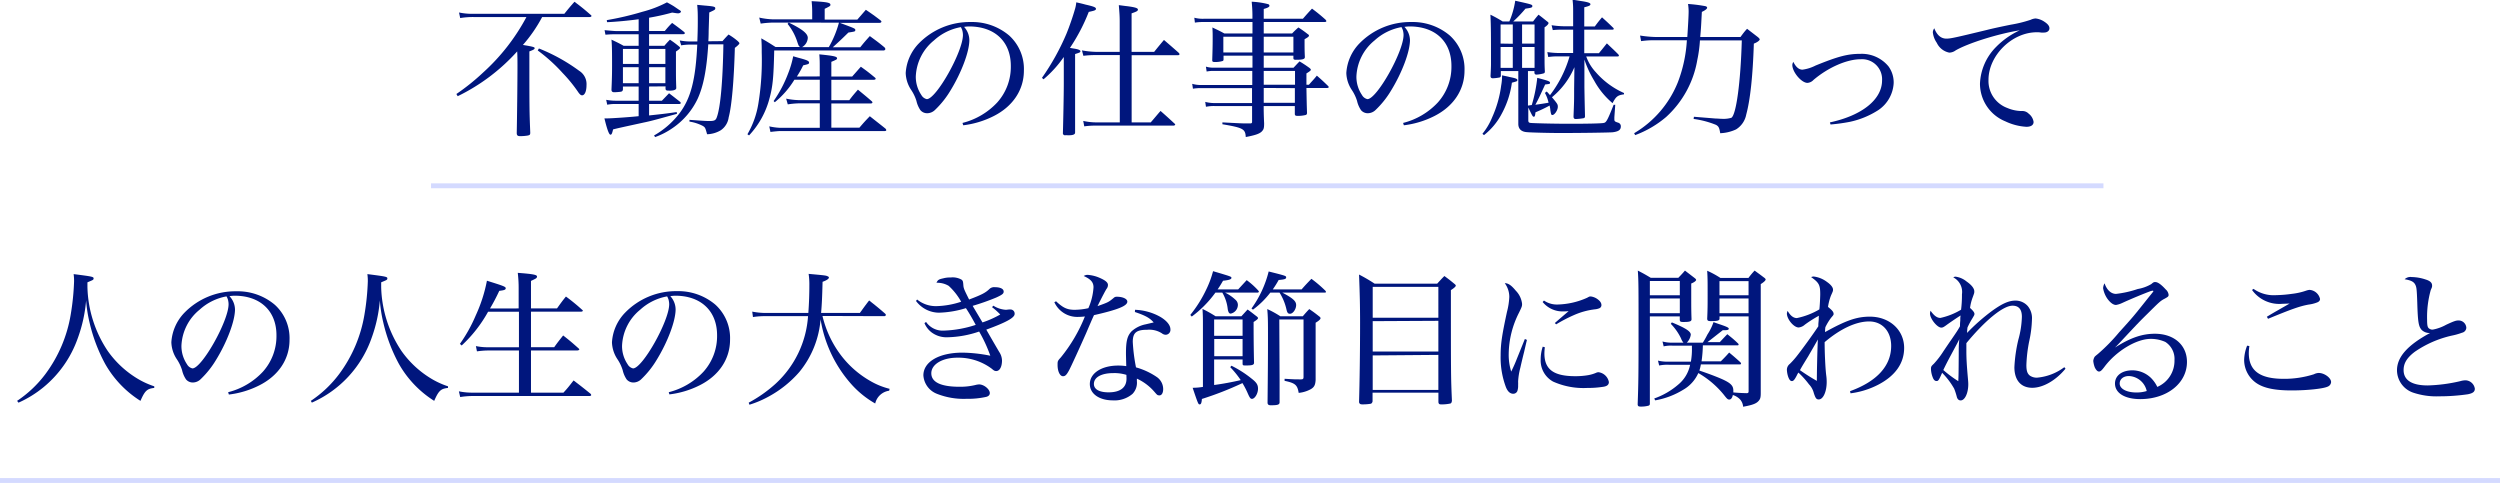 <svg xmlns="http://www.w3.org/2000/svg" viewBox="0 0 510.65 98.65"><defs><style>.cls-1{fill:#00167d;}.cls-2{fill:none;stroke:#d4daff;stroke-miterlimit:10;}</style></defs><g id="レイヤー_2" data-name="レイヤー 2"><g id="レイヤー_9" data-name="レイヤー 9"><path class="cls-1" d="M110.74,3.48a29.65,29.65,0,0,1-3.93,5.7c2.13.36,2.4.45,2.4.66s-.27.36-1.08.66c0,12,0,12,.18,16.59,0,.42-.09.51-.54.6a9.45,9.45,0,0,1-1.5.12c-.54,0-.72-.15-.72-.66.06-2.82.15-10.44.15-13.71,0-.9,0-1.92-.06-2.94a39.67,39.67,0,0,1-12.15,9.15l-.27-.45a44.69,44.69,0,0,0,5.49-4.41,41.61,41.61,0,0,0,8.82-11.31H96.76A15.76,15.76,0,0,0,94,3.69l-.24-1.14a13.17,13.17,0,0,0,3,.27h18.51c.87-1.08,1.14-1.41,2.07-2.46,1.44,1.08,1.89,1.44,3.3,2.67.12.09.18.18.18.24s-.12.21-.36.21Zm-.66,6.42a36.74,36.74,0,0,1,8.22,4.56,3.2,3.2,0,0,1,1.5,2.94c0,1.23-.36,2.07-.9,2.07-.24,0-.42-.15-.72-.54a29.6,29.6,0,0,0-3.24-4,33.82,33.82,0,0,0-5.1-4.62Z"/><path class="cls-1" d="M132.58,17.67v2.91h2.61l1.47-1.53c1,.75,1.29,1,2.28,1.77a.82.82,0,0,1,.12.21c0,.12-.15.21-.3.21h-6.18v2.34c2.28-.24,3.39-.36,5.64-.69l.06.36c-3.63,1-5.13,1.44-6.75,1.77-5.22,1.14-5.22,1.14-6.3,1.41-.21.87-.3,1.08-.54,1.08s-.6-.72-1.23-3.33a6.4,6.4,0,0,0,.66,0c.81,0,4.74-.27,6.33-.45V21.24h-4.92a8.52,8.52,0,0,0-1.5.15l-.21-1a10.76,10.76,0,0,0,1.86.18h4.77V17.67h-3.21v.63c-.06.27-.15.36-.36.42s-1.11.12-1.44.12-.54-.15-.54-.51c.09-2.1.12-3.15.12-4.89,0-2.34,0-4-.12-5.34,1.14.54,1.47.69,2.49,1.26h3.06V7h-4.71c-.54,0-1,0-2.07.09l-.18-.93c1,.09,1.92.18,2.25.18h4.71V3.93c-1.89.27-4.8.54-6.45.6l-.06-.42a59.2,59.2,0,0,0,7.29-1.71,23.06,23.06,0,0,0,5-1.92c.63.33,1.08.6,1.38.78L138.7,2c.27.15.39.27.39.39s-.24.33-.57.33-.54-.06-1.23-.15a45.91,45.91,0,0,1-4.71,1.05V6.33h3.21c.63-.75.84-1,1.5-1.65,1.11.81,1.44,1.05,2.46,1.86.09.12.15.18.15.24s-.15.21-.39.21h-6.93V9.36h3.12c.48-.57.63-.72,1.14-1.26.75.51,1,.69,1.71,1.26.27.21.36.33.36.42s-.12.27-.84.75c0,3.24,0,3.24,0,3.93,0,.87,0,1.68.06,3.33V18c0,.3-.42.48-1.08.51a3.79,3.79,0,0,1-.48,0h-.09c-.39,0-.54-.12-.54-.45v-.42ZM130.45,10h-3.21v3.06h3.21Zm0,3.72h-3.21V17h3.21ZM135.91,10h-3.33v3.06h3.33Zm0,3.72h-3.33V17h3.33ZM147.58,8.4c.51-.6.69-.78,1.23-1.35A12.6,12.6,0,0,1,150.7,8.4c.3.3.33.36.33.45s-.15.33-.93.93c-.18,6.6-.63,11.85-1.26,14.19a3.78,3.78,0,0,1-1.62,2.64,5.71,5.71,0,0,1-2.79.81c-.36-1.32-.39-1.38-.84-1.68a8.68,8.68,0,0,0-2.76-.9v-.36c2.58.18,3.33.24,4.08.24,1,0,1.29-.15,1.5-.75.75-2,1.23-7.41,1.35-14.91h-3.09c-.33,5.22-1,8.55-2.16,11.1a15,15,0,0,1-5.13,6A15.16,15.16,0,0,1,133.81,28l-.21-.33a17.4,17.4,0,0,0,5.22-4.56c2.31-3.09,3.27-6.87,3.6-14H141a11.73,11.73,0,0,0-1.86.15l-.3-1a11,11,0,0,0,2.31.21h1.29c.06-1.59.09-2.76.09-4,0-1.53,0-2.16-.12-3.48l1.56.15c1.83.15,2.13.24,2.13.54s-.06.33-1.23.87l-.12,3.81c0,1.14-.06,1.83-.06,2.07Z"/><path class="cls-1" d="M175.12,4l1.74-2c1.32.9,1.71,1.17,3,2.16.12.12.18.18.18.27s-.15.24-.36.24h-8.13c3.15,1.17,3.15,1.17,3.15,1.47s-.06.3-1.41.51c-1.26,1.23-1.53,1.5-3.18,3h5.61c.84-1.05,1.11-1.35,1.95-2.28,1.35,1,1.74,1.26,3,2.31a.71.71,0,0,1,.18.33.37.37,0,0,1-.39.3H158.14c-.12,5.49-.3,7.32-.93,9.66A17.48,17.48,0,0,1,153,27.66l-.33-.24A18.12,18.12,0,0,0,154.93,21a54.75,54.75,0,0,0,.66-10.26c0-1.29,0-1.68-.09-2.91,1.32.75,1.71,1,2.91,1.77h5c-.27-.21-.3-.3-.54-1a11.2,11.2,0,0,0-2-3.72l.24-.27h-3.21a21.29,21.29,0,0,0-2.52.21l-.3-1.23a14.4,14.4,0,0,0,2.82.36h8V2.43a20,20,0,0,0-.12-2.19c3.12.15,3.84.3,3.84.72,0,.24,0,.27-1.17.84V4Zm-7.68,11.61V13.56c0-.93,0-1.41-.09-2.46,3,.3,3.63.45,3.63.81,0,.21-.09.27-1.17.72v3h4.26c.75-.84,1-1.14,1.77-2,1.26.9,1.65,1.2,2.88,2.22a.54.54,0,0,1,.15.21c0,.15-.18.24-.45.24h-8.61v4.17h3.66c.75-1,1-1.26,1.77-2.16,1.2,1,1.59,1.29,2.82,2.37a.44.44,0,0,1,.15.24c0,.09-.15.21-.27.21h-8.13v4.95h5.73c.9-1.05,1.2-1.38,2.13-2.34,1.35,1.08,1.8,1.41,3.18,2.52a.55.55,0,0,1,.18.3c0,.15-.12.21-.36.21h-21.3c-.39,0-1.29.09-2,.18l-.24-1.14a12.22,12.22,0,0,0,2.25.3h8.07v-5h-4.35a17.58,17.58,0,0,0-2.19.21l-.33-1.17a14.44,14.44,0,0,0,2.52.3h4.35V16.29h-5.19a18,18,0,0,1-4,4.59l-.24-.24a25.6,25.6,0,0,0,3-5.73,19.77,19.77,0,0,0,1-3.42c.69.21,1.23.36,1.59.45,1.29.36,1.65.54,1.65.84s-.18.33-1.2.57a20.56,20.56,0,0,1-1.29,2.28Zm-6.33-11C163.84,5.94,165,6.84,165,7.74a2.33,2.33,0,0,1-1.17,1.89h5.46a20.54,20.54,0,0,0,2.07-5Z"/><path class="cls-1" d="M196.6,25.11a14.53,14.53,0,0,0,7.11-4.2,10.88,10.88,0,0,0,2.76-7.44c0-5-3.3-8.07-8.55-8.07a8.65,8.65,0,0,0-1,.09A4.07,4.07,0,0,1,198,8.19c0,2.37-1.62,6.66-3.87,10.32A18.68,18.68,0,0,1,191,22.44a2.31,2.31,0,0,1-1.59.69A1.8,1.8,0,0,1,188,22.5a5.52,5.52,0,0,1-.81-1.89,8.57,8.57,0,0,0-1.08-2.25A6.58,6.58,0,0,1,185,14.91a9.51,9.51,0,0,1,2.64-6A14.53,14.53,0,0,1,198.31,4.5a11.69,11.69,0,0,1,7.83,2.76,9.22,9.22,0,0,1,3,7.17c0,3.93-2.25,7.32-6.21,9.3a18.61,18.61,0,0,1-6.18,1.86ZM190.78,8.25a10,10,0,0,0-3.72,7.38,6.62,6.62,0,0,0,1.14,3.78,1.69,1.69,0,0,0,1.11.84c1.92,0,7.38-9.69,7.38-13.11a3.75,3.75,0,0,0-.15-1,4.31,4.31,0,0,0-.27-.6A11,11,0,0,0,190.78,8.25Z"/><path class="cls-1" d="M212.83,15.9a48.48,48.48,0,0,0,5-9c.57-1.38,1.35-3.63,1.71-4.92a6.89,6.89,0,0,0,.3-1.5c.84.18,1.44.33,1.86.45,1.71.39,2.16.57,2.16.87s-.33.39-1.47.63a37.6,37.6,0,0,1-3.84,7.35l.66.12c1.05.15,1.47.33,1.47.57s-.15.27-1.08.57V27a.13.13,0,0,0,0,.09q0,.54-1.26.54a.33.33,0,0,1-.15,0h-.15a1.73,1.73,0,0,0-.45,0h0a.42.42,0,0,1-.48-.48c.06-2.22.18-7.47.18-10.08V11.64a23.27,23.27,0,0,1-4.14,4.56Zm22.92-5.31c.87-1.08,1.14-1.41,2-2.43,1.29,1.11,1.71,1.47,3,2.61.12.15.18.21.18.3s-.12.21-.33.21h-9.45V25h3.9c.87-1,1.14-1.35,2-2.34,1,.87,1.89,1.68,2.79,2.52.15.12.21.21.21.27s-.15.21-.33.21H224.05a16.13,16.13,0,0,0-2.58.15l-.21-1.11a12.61,12.61,0,0,0,2.79.3h4.68V11.25h-5.1a20.1,20.1,0,0,0-2.34.15L221,10.29a17.63,17.63,0,0,0,2.79.3h4.92V4.35c0-1.08-.06-1.83-.18-3.3.75.09,1.32.18,1.68.21,1.62.21,2.22.39,2.22.69s-.27.42-1.29.78v7.86Z"/><path class="cls-1" d="M258.13,11.37v2.46h6.09c.54-.57.69-.75,1.23-1.29.93.57,1.2.75,2,1.32.21.18.3.27.3.39s-.12.27-.9.75l0,2.31h.51c.69-.81.93-1,1.62-1.86,1,.87,1.32,1.17,2.25,2.07q.18.18.18.27c0,.09-.15.18-.3.18h-4.26c.06,3.21.06,3.21.12,5.07,0,.27-.06.36-.27.45a6.7,6.7,0,0,1-1.62.18c-.48,0-.6-.09-.6-.45V21.66h-6.36c0,.54,0,1.68.09,3.51,0,.84-.06,1.17-.3,1.47-.42.6-1.23.93-3.45,1.35-.09-1.65-.54-1.89-4.77-2.61V25c3.51.18,3.93.21,4.89.21h.81c.24,0,.36-.09.36-.33V21.66h-7.65a8.12,8.12,0,0,0-1.77.15l-.15-1a7.24,7.24,0,0,0,2,.24h7.56V18H245.41a9.67,9.67,0,0,0-1.74.12l-.15-1a6.15,6.15,0,0,0,1.89.24h10.38V14.49H248a6.65,6.65,0,0,0-1.53.12l-.15-1a5.07,5.07,0,0,0,1.68.21h7.83V11.37h-5.91V12c0,.24,0,.36-.15.45a5.07,5.07,0,0,1-1.74.21c-.3,0-.42-.09-.42-.36.06-1.92.09-2.88.09-4.38,0-1,0-1.41-.06-2.31,1.08.51,1.41.66,2.46,1.23h5.73V4.5h-9.93a9.71,9.71,0,0,0-1.83.12l-.12-1a6.69,6.69,0,0,0,2,.21h9.87a28.8,28.8,0,0,0-.15-3.48A16.08,16.08,0,0,1,259,.84a.38.38,0,0,1,.3.33c0,.24-.3.42-1.17.66v2h8c.81-.93,1.05-1.2,1.86-2.07a35.38,35.38,0,0,1,2.79,2.28c.09.15.15.21.15.27s-.12.18-.27.18H258.13V6.84h5.79a17.05,17.05,0,0,1,1.29-1.23,20.74,20.74,0,0,1,1.86,1.32c.24.15.3.24.3.36s-.12.3-.9.72c0,1.77,0,2.28.06,3.6v.06c0,.42-.45.54-1.89.54-.33,0-.45-.09-.45-.33v-.51ZM255.79,7.5h-5.91v3.21h5.91Zm8.4,0h-6.06v3.21h6.06Zm-6.06,9.81h6.39V14.49h-6.39Zm0,.66v1.56l0,1.47h6.36V18Z"/><path class="cls-1" d="M286.6,25.11a14.53,14.53,0,0,0,7.11-4.2,10.88,10.88,0,0,0,2.76-7.44c0-5-3.3-8.07-8.55-8.07a8.65,8.65,0,0,0-1.05.09A4.07,4.07,0,0,1,288,8.19c0,2.37-1.62,6.66-3.87,10.32A18.68,18.68,0,0,1,281,22.44a2.31,2.31,0,0,1-1.59.69A1.8,1.8,0,0,1,278,22.5a5.52,5.52,0,0,1-.81-1.89,8.57,8.57,0,0,0-1.08-2.25A6.58,6.58,0,0,1,275,14.91a9.51,9.51,0,0,1,2.64-6A14.53,14.53,0,0,1,288.31,4.5a11.69,11.69,0,0,1,7.83,2.76,9.22,9.22,0,0,1,3,7.17c0,3.93-2.25,7.32-6.21,9.3a18.61,18.61,0,0,1-6.18,1.86ZM280.78,8.25a10,10,0,0,0-3.72,7.38,6.62,6.62,0,0,0,1.14,3.78,1.69,1.69,0,0,0,1.11.84c1.92,0,7.38-9.69,7.38-13.11a3.75,3.75,0,0,0-.15-1,4.31,4.31,0,0,0-.27-.6A11,11,0,0,0,280.78,8.25Z"/><path class="cls-1" d="M302.8,27.33a13.11,13.11,0,0,0,2-3.39,22.76,22.76,0,0,0,1.83-6.48,10.35,10.35,0,0,0,.18-2.07c.69.15,1.17.24,1.5.33,1.35.27,1.62.39,1.62.63s0,.24-1.11.54a18.5,18.5,0,0,1-2.07,6.33,13.46,13.46,0,0,1-3.63,4.38Zm13.14-8.64c.33.36.45.48.66.75a24,24,0,0,0,4-7.92H318.1c-.45,0-.84,0-1.86.12l-.18-1a17.51,17.51,0,0,0,2,.18h3.27V6.06h-2.16c-.72,0-1.14,0-2,.09l-.24-1a18.15,18.15,0,0,0,2.4.21h2v-3c0-.84,0-1.32-.12-2.43l1.65.27c1.44.21,2,.39,2,.66s-.3.39-1.26.63V5.4h2.16c.6-.81.81-1.08,1.47-1.86,1,.9,1.32,1.2,2.31,2.16a.46.46,0,0,1,.09.18c0,.12-.12.18-.3.18h-5.73v4.8h3c.72-.87.93-1.14,1.62-2,1.05,1,1.35,1.26,2.31,2.22a.62.62,0,0,1,.15.27c0,.12-.09.18-.3.18H324a9.33,9.33,0,0,0,1.95,3.21A16.45,16.45,0,0,0,331.72,19v.27c-1.29.18-1.62.42-2.34,1.8a16.1,16.1,0,0,1-3.75-4.59,20.75,20.75,0,0,1-2-4.32v5.67c.06,3.66.12,5.61.12,5.82v.09a.38.38,0,0,1-.21.39,11.08,11.08,0,0,1-1.71.18c-.27,0-.42-.18-.42-.48v-.12c.12-3.09.12-3.09.12-5.55l.06-4.44A16,16,0,0,1,317,19.86c1.14,1.35,1.2,1.47,1.2,1.95,0,.69-.66,1.68-1.11,1.68-.24,0-.27-.12-.42-1,0-.24-.06-.48-.15-.93a29.89,29.89,0,0,1-2.88,1.38c-.09.78-.15.9-.36.9s-.3-.18-1.11-1.89v2.61c0,.36.09.48.39.54s4.32.18,8.13.18c3.6,0,6.21-.06,6.78-.15s.72-.15,2.13-3.72h.33l-.18,2.52v.39c0,.45.06.51.81.75a.75.75,0,0,1,.51.75c0,.72-.48,1.05-1.68,1.2-.69.06-6.06.15-10.77.15-1.95,0-5.91-.09-6.78-.18-1.11-.09-1.71-.66-1.71-1.68V14.52h-3.57v.9a.36.36,0,0,1-.33.42,9.44,9.44,0,0,1-1.29.15c-.33,0-.48-.15-.48-.45v-.12c.06-1.05.09-1.89.09-2.28,0-6,0-7.77-.12-10.14a25.08,25.08,0,0,1,2.49,1.38h1.38a17,17,0,0,0,1.2-4.23C312.88.9,313,.93,313,1.26s-.42.36-1.41.51a26.59,26.59,0,0,1-2.49,2.61h4.05c.45-.6.6-.78,1.11-1.38.81.6,1,.78,1.8,1.41.18.12.24.21.24.33s-.24.48-.81.84v6.06c0,1.29,0,1.74.06,2.88v.09a.36.36,0,0,1-.18.36,6.72,6.72,0,0,1-1.5.27c-.3,0-.42-.12-.45-.39v-.33h-1.32v7.05l.78-.12A29.81,29.81,0,0,0,314,15.9c2.28.6,2.61.72,2.61,1s-.15.24-1,.36c-1.26,2.73-1.35,2.94-2,4.14,1.29-.18,2.19-.33,2.7-.42a7.1,7.1,0,0,0-.75-2ZM309,8.94V5h-2.49v3.9Zm-2.49,4.92H309V9.6h-2.49ZM313.45,5H310.9v3.9h2.55ZM310.9,9.6v4.26h2.55V9.6Z"/><path class="cls-1" d="M344.65,7.56c.15-2.22.27-4.38.27-5.19A11,11,0,0,0,344.8.81a30.62,30.62,0,0,1,3.54.45c.24.06.36.18.36.33s-.24.45-1.08.84c-.15,2.82-.15,3.12-.33,5.13h8.22c.54-.72.72-1,1.35-1.68l2.22,1.71c.27.24.36.36.36.48s-.33.51-1.2.84c-.21,6.69-.75,11.55-1.56,14.52a4.57,4.57,0,0,1-2.07,3,8.38,8.38,0,0,1-3.24.78c-.18-1.14-.33-1.41-.87-1.71a18.46,18.46,0,0,0-4.56-1.2l.06-.45,4.44.36c.45,0,.84.06,1.29.06a5.73,5.73,0,0,0,1.92-.21c1-.63,1.89-7.32,2.13-15.81h-8.55a27.3,27.3,0,0,1-.54,4,20.33,20.33,0,0,1-6.36,11.64A21.1,21.1,0,0,1,334,27.6l-.21-.39a21.27,21.27,0,0,0,8.94-10.44,28.29,28.29,0,0,0,1.83-8.55H338a18.84,18.84,0,0,0-2.79.18L335,7.26a24,24,0,0,0,3.24.3Z"/><path class="cls-1" d="M373.78,25c6.57-1.41,10.65-4.68,10.65-8.58a4.09,4.09,0,0,0-4.35-4.32c-2.85,0-6.66,1.68-9.66,4.23a1.87,1.87,0,0,1-1.23.6c-1.23,0-3.09-2.22-3.09-3.66a1.28,1.28,0,0,1,.21-.63c.51,1.05,1.14,1.59,1.86,1.59a8.24,8.24,0,0,0,2.67-.84C375.58,11.46,377.47,11,380,11a7.06,7.06,0,0,1,5.76,2.58A5.58,5.58,0,0,1,386.8,17a7.1,7.1,0,0,1-3.09,5.46,17.43,17.43,0,0,1-5.88,2.43,37.61,37.61,0,0,1-3.93.54Z"/><path class="cls-1" d="M397.57,7.89c.87,0,1.8-.21,8.25-1.77,1.17-.3,2.85-.66,4.92-1.08a26,26,0,0,0,4.05-1,2.77,2.77,0,0,1,1-.27,4,4,0,0,1,1.83.69c.63.42,1,.84,1,1.32s-.42.87-1.11.87a4.91,4.91,0,0,1-.6,0,4.55,4.55,0,0,0-.87-.06c-5.07,0-9.87,4.74-9.87,9.72A5.88,5.88,0,0,0,410,22.05a7.75,7.75,0,0,0,2.94.63,1.8,1.8,0,0,1,1.44.54,2.59,2.59,0,0,1,1,1.68c0,.63-.51,1-1.47,1a11.5,11.5,0,0,1-4.29-1.11,8.31,8.31,0,0,1-5.19-7.71,11.26,11.26,0,0,1,3.27-7.47,16.38,16.38,0,0,1,4.86-3.42c-4.5.72-10.59,2.64-13.11,4.11a2.28,2.28,0,0,1-1.29.45,3.58,3.58,0,0,1-2.55-2,4.61,4.61,0,0,1-.81-2.16,1.49,1.49,0,0,1,.3-.81C395.65,7.2,396.49,7.89,397.57,7.89Z"/><path class="cls-1" d="M3.49,81.88a23.48,23.48,0,0,0,5.82-5.52,28,28,0,0,0,5.13-12.09,50.39,50.39,0,0,0,.69-6.78c0-.51,0-.78-.09-1.5,3.78.48,4.08.54,4.08.87s-.15.33-1.26.81c0,.42,0,.69,0,1A24.52,24.52,0,0,0,22,71.68a20.11,20.11,0,0,0,6,5.61,16.8,16.8,0,0,0,3.51,1.62l0,.33c-1.47.15-1.92.57-2.82,2.64a21.32,21.32,0,0,1-7.23-7.59,33.51,33.51,0,0,1-3.18-8.46,27.73,27.73,0,0,1-.69-4.47,29.66,29.66,0,0,1-1.71,7.74,22.71,22.71,0,0,1-7,10,22.66,22.66,0,0,1-5.1,3.15Z"/><path class="cls-1" d="M46.6,80.11a14.53,14.53,0,0,0,7.11-4.2,10.88,10.88,0,0,0,2.76-7.44c0-4.95-3.3-8.07-8.55-8.07a8.65,8.65,0,0,0-1.05.09A4.07,4.07,0,0,1,48,63.19c0,2.37-1.62,6.66-3.87,10.32A18.68,18.68,0,0,1,41,77.44a2.31,2.31,0,0,1-1.59.69A1.8,1.8,0,0,1,38,77.5a5.52,5.52,0,0,1-.81-1.89,8.57,8.57,0,0,0-1.08-2.25A6.58,6.58,0,0,1,35,69.91a9.51,9.51,0,0,1,2.64-6A14.53,14.53,0,0,1,48.31,59.5a11.69,11.69,0,0,1,7.83,2.76,9.22,9.22,0,0,1,3,7.17c0,3.93-2.25,7.32-6.21,9.3a18.61,18.61,0,0,1-6.18,1.86ZM40.78,63.25a10,10,0,0,0-3.72,7.38,6.62,6.62,0,0,0,1.14,3.78,1.69,1.69,0,0,0,1.11.84c1.92,0,7.38-9.69,7.38-13.11a3.75,3.75,0,0,0-.15-1,4.31,4.31,0,0,0-.27-.6A11,11,0,0,0,40.78,63.25Z"/><path class="cls-1" d="M63.49,81.88a23.48,23.48,0,0,0,5.82-5.52,28,28,0,0,0,5.13-12.09,50.39,50.39,0,0,0,.69-6.78c0-.51,0-.78-.09-1.5,3.78.48,4.08.54,4.08.87s-.15.33-1.26.81c0,.42,0,.69,0,1A24.52,24.52,0,0,0,82,71.68a20.11,20.11,0,0,0,6,5.61,16.8,16.8,0,0,0,3.51,1.62l0,.33c-1.47.15-1.92.57-2.82,2.64a21.32,21.32,0,0,1-7.23-7.59,33.51,33.51,0,0,1-3.18-8.46,27.73,27.73,0,0,1-.69-4.47,29.66,29.66,0,0,1-1.71,7.74A22.55,22.55,0,0,1,63.7,82.24Z"/><path class="cls-1" d="M105.94,63V59a26.14,26.14,0,0,0-.18-3.27c3.12.24,3.93.39,3.93.75s-.3.45-1.23.9V63h5.31c.78-1.08,1-1.41,1.83-2.43a40.46,40.46,0,0,1,3.3,2.7c.12.09.15.15.15.21s-.12.18-.36.18H108.46v7.26h4.74c.75-1.05,1-1.35,1.83-2.4,1.38,1.08,1.8,1.44,3.15,2.64.09.09.15.15.15.21s-.15.21-.36.21h-9.51V80.2h6.63c.93-1,1.2-1.38,2.07-2.49,1.5,1.14,2,1.53,3.48,2.73a.59.59,0,0,1,.12.24c0,.12-.15.21-.33.21H96.73A16.11,16.11,0,0,0,94,81.1l-.27-1.17a13.34,13.34,0,0,0,3,.27h9.27V71.59h-6.3a17.21,17.21,0,0,0-2.28.18l-.21-1.08a11.68,11.68,0,0,0,2.49.24h6.3V63.67H99.7a27.46,27.46,0,0,1-5.4,6.9l-.36-.33a30.41,30.41,0,0,0,3.24-5.82,30.53,30.53,0,0,0,2.28-7.08c3.18,1,3.84,1.2,3.84,1.53s-.33.42-1.32.54a39,39,0,0,1-1.89,3.6Z"/><path class="cls-1" d="M136.6,80.11a14.53,14.53,0,0,0,7.11-4.2,10.88,10.88,0,0,0,2.76-7.44c0-4.95-3.3-8.07-8.55-8.07a8.65,8.65,0,0,0-1,.09,4.07,4.07,0,0,1,1.08,2.7c0,2.37-1.62,6.66-3.87,10.32A18.68,18.68,0,0,1,131,77.44a2.31,2.31,0,0,1-1.59.69A1.8,1.8,0,0,1,128,77.5a5.52,5.52,0,0,1-.81-1.89,8.57,8.57,0,0,0-1.08-2.25A6.58,6.58,0,0,1,125,69.91a9.51,9.51,0,0,1,2.64-6,14.53,14.53,0,0,1,10.65-4.44,11.69,11.69,0,0,1,7.83,2.76,9.22,9.22,0,0,1,3,7.17c0,3.93-2.25,7.32-6.21,9.3a18.61,18.61,0,0,1-6.18,1.86Zm-5.82-16.86a10,10,0,0,0-3.72,7.38,6.62,6.62,0,0,0,1.14,3.78,1.69,1.69,0,0,0,1.11.84c1.92,0,7.38-9.69,7.38-13.11a3.75,3.75,0,0,0-.15-1,4.31,4.31,0,0,0-.27-.6A11,11,0,0,0,130.78,63.25Z"/><path class="cls-1" d="M168,64.54a21.45,21.45,0,0,0,3.54,7.71,19.9,19.9,0,0,0,6.3,5.61,14.79,14.79,0,0,0,3.87,1.56l-.09.39a3.39,3.39,0,0,0-2.85,2.61,19.46,19.46,0,0,1-5.1-4.2,26.16,26.16,0,0,1-6.06-13,19.3,19.3,0,0,1-4.32,10.74,22.47,22.47,0,0,1-6.21,5,20.82,20.82,0,0,1-4,1.71l-.15-.42a27.46,27.46,0,0,0,5.46-3.84,20.59,20.59,0,0,0,6.66-13.83h-8.46a16,16,0,0,0-2.79.18l-.15-1.11a14.17,14.17,0,0,0,3.06.27h8.4c.15-2,.21-3.87.21-5.76a14.28,14.28,0,0,0-.15-2.22c3.3.3,3.48.33,3.78.45s.36.18.36.33-.27.48-1.29.84c-.09,3.45-.15,4.59-.3,6.36h7.92c.81-1.11,1.05-1.47,1.89-2.55,1.44,1.14,1.86,1.47,3.24,2.67.12.12.18.21.18.3s-.15.24-.33.24Z"/><path class="cls-1" d="M187.33,61.18a6.07,6.07,0,0,0,4,1.35,17.28,17.28,0,0,0,5-.9,12.8,12.8,0,0,0-2.55-3.24,4.54,4.54,0,0,0-2.49-.63c.24-.57.48-.72,1.35-.9a5.1,5.1,0,0,1,1.53-.18,3.68,3.68,0,0,1,2.25.45c.27.24.3.36.36,1.2.06.6.18.87,1.17,2.85,2.64-1,3.36-1.38,4.23-2.22a1.38,1.38,0,0,1,1-.3c1.14,0,1.83.33,1.83.9,0,.42-.3.66-1.56,1.23a46.83,46.83,0,0,1-4.77,1.68c.12.24,1.26,2.13,2,3.39a20,20,0,0,0,3.63-1.62,13.84,13.84,0,0,0-1.68-1.5l.27-.3a5.42,5.42,0,0,0,2.58.84l.57-.06a.93.93,0,0,1,.27,0,.84.84,0,0,1,.93.9c0,.78-1.68,1.71-5.79,3.21,1.44,2.52,2.31,4,2.64,4.56a3.3,3.3,0,0,1,.57,1.74c0,1.29-.48,2.16-1.17,2.16-.33,0-.48-.09-.93-.48a11.38,11.38,0,0,0-7-2.25c-3.09,0-5.34,1.35-5.34,3.18S192.19,79,196,79a13.26,13.26,0,0,0,3.48-.42,4.48,4.48,0,0,1,.51-.06c1,0,2.19,1,2.19,1.77,0,.39-.27.66-.75.78a17,17,0,0,1-4,.39,14.8,14.8,0,0,1-6-1,4.34,4.34,0,0,1-2.82-3.78c0-2.79,3.21-4.65,8-4.65a30.47,30.47,0,0,1,5.67.63A29.24,29.24,0,0,0,200,67.72a21.12,21.12,0,0,1-6.45,1.17,5.11,5.11,0,0,1-3.27-1A4.63,4.63,0,0,1,188.83,66l.33-.24a4.1,4.1,0,0,0,3.6,1.77,23,23,0,0,0,6.54-1.17c-.57-1.08-1.29-2.34-2-3.42a20.2,20.2,0,0,1-5.52.93,5.9,5.9,0,0,1-4.68-2.4Z"/><path class="cls-1" d="M215.71,61.54c1.44,1.35,2.28,1.74,3.81,1.74a13.32,13.32,0,0,0,2.79-.33,12.36,12.36,0,0,0,1.05-4.26c0-1-.51-1.65-2-2.31a1.45,1.45,0,0,1,.78-.24,7.42,7.42,0,0,1,2.58.66c1.14.51,1.59.93,1.59,1.41a1.29,1.29,0,0,1-.3.81c-.24.39-.87,1.56-1.83,3.51,2.19-.78,2.25-.81,3.27-1.65a.86.86,0,0,1,.66-.27c1.26,0,2.16.45,2.16,1,0,.87-1.92,1.65-6.81,2.76-.3.63-.84,1.89-1.65,3.78-1.14,2.58-3.12,6.93-3.48,7.56-.48.87-.75,1.14-1.2,1.14-.63,0-1.11-1-1.11-2.31,0-.75,0-.81.66-1.53a32,32,0,0,0,4.92-8.37,13.12,13.12,0,0,1-1.35.09,5.15,5.15,0,0,1-4.89-3Zm16.14,1.74A11.32,11.32,0,0,1,237,64.72c1.32.78,2.07,1.71,2.07,2.55a1,1,0,0,1-1,1.11,1.35,1.35,0,0,1-.75-.3,4.77,4.77,0,0,0-3-.72c-2.22,0-2.94.6-2.94,2.49a36,36,0,0,0,.66,5.19,14.39,14.39,0,0,1,4.29,2,3,3,0,0,1,1.26,2.43c0,.78-.3,1.29-.75,1.29s-.48-.09-1.11-.81a10.44,10.44,0,0,0-3.51-2.61v.51a3.27,3.27,0,0,1-.9,2.61,5.65,5.65,0,0,1-4,1.32c-2.79,0-4.71-1.35-4.71-3.33,0-2.22,2.4-3.78,5.79-3.78a10.69,10.69,0,0,1,1.65.12c-.06-2.31-.06-2.31-.06-2.61,0-2.52.27-3.57,1.14-4.5A6,6,0,0,1,234,66.25l1.65-.39c-.81-.93-1.71-1.41-3.84-2.13Zm-1.77,13.29a8.27,8.27,0,0,0-2.64-.36c-2.46,0-4,.84-4,2.22,0,1.08,1.08,1.71,3,1.71,2.4,0,3.66-1,3.66-2.79Z"/><path class="cls-1" d="M252.91,59.11l1.74-1.89a15.6,15.6,0,0,1,2.34,2.1c.09.12.15.18.15.24a.26.26,0,0,1-.24.21h-6.66a8.72,8.72,0,0,1,2.19,1.53,1.39,1.39,0,0,1,.42.93,1.84,1.84,0,0,1-1.47,1.83c-.3,0-.48-.24-.6-.9a8.35,8.35,0,0,0-1.11-3.39h-1.41a22.54,22.54,0,0,1-4.83,4.89l-.3-.33a25.76,25.76,0,0,0,3.3-5.28,20.05,20.05,0,0,0,1.35-3.66c3.75,1.11,3.75,1.11,3.75,1.38s-.48.45-1.71.57c-.51.87-.69,1.17-1.11,1.77Zm-7.2,7.2c0-1.23,0-1.86-.09-3.21a25.53,25.53,0,0,1,2.67,1.5h5.28l1.26-1.38c.81.57,1,.75,1.83,1.38.21.15.3.27.3.39s-.18.33-.9.78c0,4.35.06,7.14.09,8.31,0,.45-.33.57-1.62.57-.6,0-.69,0-.72-.33v-.9H248v5.22c1.8-.24,3.72-.6,5.43-1A18.68,18.68,0,0,0,251.29,75l.24-.3a22.24,22.24,0,0,1,4.2,2.7c1,.78,1.23,1.26,1.23,2,0,1-.66,2.07-1.23,2.07-.3,0-.45-.21-.81-1a16.77,16.77,0,0,0-1.14-2.22,66.49,66.49,0,0,1-8.28,3.24c-.06.81-.18,1.11-.45,1.11s-.3,0-1.44-3.39a13.24,13.24,0,0,0,2.1-.18Zm8.1,2.28V65.26H248v3.33Zm-5.79.66v3.51h5.79V69.25Zm17.85-10.14c.87-1,1.14-1.26,2-2.16a26,26,0,0,1,2.82,2.4.49.49,0,0,1,.15.27c0,.09-.09.15-.21.15h-8.7c2.19,1.17,2.82,1.74,2.82,2.55s-.63,1.77-1.26,1.77c-.39,0-.57-.21-.72-.9a11,11,0,0,0-1.41-3.42h-1.89a17.75,17.75,0,0,1-3.54,3.48l-.3-.24a21.93,21.93,0,0,0,3.51-7.56c3.57.9,3.57.9,3.57,1.23s-.45.42-1.53.51a20.48,20.48,0,0,1-1.2,1.92Zm-4.5,18.54v4.5c0,.51-.36.63-1.8.63-.42,0-.6-.12-.66-.45.06-5.94.09-8.94.09-13.11,0-3.6,0-4.35-.15-6.09a20.13,20.13,0,0,1,2.67,1.47h4.59c.54-.63.72-.84,1.32-1.47,1,.69,1,.69,2,1.47.24.18.3.27.3.42s-.24.45-1,.9v6.69c0,.51,0,2.19,0,5-.06,1-.27,1.47-1,1.89a6.42,6.42,0,0,1-2.46.75c-.27-1.62-.69-2-2.88-2.46l0-.42c2,.12,2.1.12,3.33.12.42,0,.54-.09.54-.51V65.26h-4.95Z"/><path class="cls-1" d="M280.36,82c-.09.3-.18.42-.42.48a10.36,10.36,0,0,1-1.65.12c-.42,0-.6-.09-.69-.45.12-4.14.21-10.23.21-16.23,0-3.54-.06-5.91-.21-9.84a33.82,33.82,0,0,1,3.18,1.86h12.78c.66-.72.84-.93,1.47-1.56.9.66,1.17.87,2,1.56.24.18.33.3.33.42s-.24.42-1,.9c0,17.64,0,17.64.21,22.62-.06.33-.12.45-.3.54a8.3,8.3,0,0,1-1.92.18c-.36,0-.48-.09-.54-.45V80.2H280.36Zm13.44-23.4H280.39v6.3H293.8Zm-13.41,7V71.8H293.8V65.53Zm0,7v7.05H293.8V72.49Z"/><path class="cls-1" d="M311.89,69.43c-.18.75-.18.75-.57,2.43-.18.72-.45,1.8-.78,3.27a13.79,13.79,0,0,0-.45,2.79V78a5.83,5.83,0,0,1,0,.66,3.38,3.38,0,0,1-.15,1.2.9.9,0,0,1-.84.57c-.63,0-1.14-.45-1.5-1.35a17.22,17.22,0,0,1-1.08-6.45c0-2.4.27-4.17,1.29-8.91a14.59,14.59,0,0,0,.48-3.06,4.72,4.72,0,0,0-.93-2.82c.75,0,1.38.48,2.25,1.53a4.56,4.56,0,0,1,1.29,2.7c0,.48-.06.63-.63,1.8a19,19,0,0,0-2.1,8.37,11.48,11.48,0,0,0,.51,3.66c.54-1.11.84-1.8,1.14-2.58l1.65-4.08Zm3.66,1.5a11.67,11.67,0,0,0-.09,1.26c0,3.27,1.89,4.65,6.3,4.65a15.18,15.18,0,0,0,2.64-.21,7.22,7.22,0,0,0,1.62-.48,1.14,1.14,0,0,1,.51-.12,2.49,2.49,0,0,1,2.1,2c0,.57-.39.9-1.32,1a19.71,19.71,0,0,1-3.06.21,15.17,15.17,0,0,1-7-1.29,4.9,4.9,0,0,1-2.55-4.56,8.26,8.26,0,0,1,.42-2.58Zm-.18-9.54a4.67,4.67,0,0,0,2.82.81,15.64,15.64,0,0,0,6-1.38c.42-.24.51-.27.72-.27a3,3,0,0,1,1.2.42c.66.42,1,.87,1,1.35a.7.7,0,0,1-.39.63,3.33,3.33,0,0,1-1,.24,14.82,14.82,0,0,0-4.23,1.17,30.42,30.42,0,0,0-3.63,1.89l-.27-.27c1.41-1.23,2.34-2,2.82-2.43a8.88,8.88,0,0,1-1.08.06,5.25,5.25,0,0,1-4.23-1.92Z"/><path class="cls-1" d="M337,64.63V82.45c0,.24-.09.36-.3.42a5.79,5.79,0,0,1-1.5.18c-.54,0-.66-.09-.69-.45.15-4.23.18-6.24.18-14.4,0-9.69,0-10.8-.15-12.93,1.17.6,1.53.81,2.64,1.47h5.64c.63-.66.81-.84,1.35-1.47l1.95,1.5c.24.18.33.3.33.42s-.3.45-1,.72v2.91c0,1.83,0,2.52.06,4.38,0,.45-.36.57-1.65.57-.57,0-.72-.06-.75-.42v-.72Zm6.12-7.23H337v2.91h6.12Zm0,3.57H337v3h6.12Zm4.71,9.57a27.74,27.74,0,0,1-.27,3.27h3.93c.78-.78,1-1,1.71-1.8,1.05.87,1.35,1.14,2.31,2a.92.92,0,0,1,.12.27c0,.09-.09.15-.21.15h-8a9.79,9.79,0,0,1-.3,1.26c1.77.6,3.69,1.32,4.8,1.83,1.62.75,2.13,1.29,2.13,2.25v.12l0,.27c1.11.09,1.56.12,2.67.15.36,0,.45-.09.45-.42V64.63h-5.94v.45c0,.39-.36.51-1.77.51-.57,0-.72-.09-.75-.48.09-1.89.09-2.73.09-5.16,0-2.58,0-3.12-.09-4.65a19.38,19.38,0,0,1,2.7,1.47h5.73a15.15,15.15,0,0,1,1.26-1.5c.81.6,1.08.78,1.86,1.38.27.18.39.33.39.45s-.18.42-1,.93V72.61c0,3.75,0,4.29,0,7.68,0,.93-.09,1.26-.54,1.71s-1.2.75-3.06,1.08a2.51,2.51,0,0,0-.63-1.5,3.51,3.51,0,0,0-1.47-.9c-.12.6-.39.93-.72.93s-.48-.15-1.14-1a18.83,18.83,0,0,0-5.19-4.41,7.41,7.41,0,0,1-3.15,3.45,16.23,16.23,0,0,1-5.67,2.13l-.18-.39a15.17,15.17,0,0,0,4.95-2.88,7,7,0,0,0,2.37-4H340.9a8.33,8.33,0,0,0-2,.15l-.24-1a8.31,8.31,0,0,0,2.25.21h4.47a14.27,14.27,0,0,0,.21-2.88v-.39h-4a6.75,6.75,0,0,0-1.77.15l-.24-1a6.8,6.8,0,0,0,2,.24h2.28a2.58,2.58,0,0,1-.48-.84,11,11,0,0,0-2.1-3l.21-.3c2.91,1.2,3.87,1.86,3.87,2.52a2.86,2.86,0,0,1-.81,1.62h3.27a16.9,16.9,0,0,0,.93-1.65A11,11,0,0,0,350,65.8c.6.21,1.08.39,1.38.48,1.41.48,1.74.66,1.74.87s-.27.3-.87.3h-.36c-2.07,1.62-2.13,1.68-3.12,2.43h2.52c.78-.84.78-.84,1.53-1.62,1,.81,1.26,1,2.19,1.89a.36.36,0,0,1,.12.24.17.17,0,0,1-.18.15Zm9.33-13.11h-5.94v2.88h5.94Zm0,3.54h-5.94v3h5.94Z"/><path class="cls-1" d="M377.89,79.9c5.52-2,8.4-5.19,8.4-9.24,0-3-1.83-5-4.5-5s-5.88,1.5-9.09,4.23c0,2.22.15,5.46.33,6.81a9.45,9.45,0,0,1,.09,1.32c0,2-.72,3.57-1.62,3.57-.48,0-.66-.24-1-1.26a4,4,0,0,0-1-1.83,18.18,18.18,0,0,0-2.16-2.4,4.33,4.33,0,0,0-.33.6c-.45.87-.69,1.14-1,1.14s-.51-.27-.72-.78a5.11,5.11,0,0,1-.3-1.56,1.54,1.54,0,0,1,.6-1.17,16.46,16.46,0,0,0,1.35-1.5c1.17-1.47,3.51-4.71,4.47-6.18,0-.42,0-.42.06-1.08s0-.51.06-1.08a25.75,25.75,0,0,0-2.88,1.83,2.2,2.2,0,0,1-1.26.57c-1,0-2.4-1.71-2.4-2.85a1.86,1.86,0,0,1,.15-.54c.57,1,1.2,1.47,1.89,1.47a15.08,15.08,0,0,0,4.59-1.77c.09-.57.18-2.52.18-3.12,0-1.86-.24-2.34-1.86-3.48a1.48,1.48,0,0,1,.51-.12,5.58,5.58,0,0,1,2.73,1.11c.78.54,1.23,1.11,1.23,1.56,0,.3,0,.3-.42,1.23a11,11,0,0,0-.6,2.31c.78.63,1.14,1,1.14,1.41,0,.21,0,.21-.51.81a11.38,11.38,0,0,0-1.17,1.92,6.42,6.42,0,0,0-.06,1c4.32-2.4,6.48-3.15,9.15-3.15,4,0,7,2.7,7,6.39,0,3.12-1.8,5.67-5.22,7.47a16.92,16.92,0,0,1-5.73,1.8Zm-8.55-7.11c-1.23,2-1.32,2.16-1.68,2.82a39,39,0,0,0,3.45,2.19c0-1.71.09-6.18.21-8.46C370.27,71.2,369.94,71.74,369.34,72.79Z"/><path class="cls-1" d="M421.9,75.31c-2,2.43-4.62,3.9-6.78,3.9-2.31,0-3.66-1.53-3.66-4.2a30.23,30.23,0,0,1,.81-5.64,19.12,19.12,0,0,0,.72-4.65c0-1.53-.63-2.28-1.92-2.28-1.92,0-5.58,3-9.42,7.65,0,1,0,1.26,0,1.62,0,1.59.09,3,.3,5.4.06.69.09,1,.09,1.38,0,1.8-.69,3.3-1.56,3.3-.39,0-.69-.27-.81-.84a13.56,13.56,0,0,0-.51-1.56,15.26,15.26,0,0,0-2.46-3.24c-.66,1.5-.78,1.68-1.14,1.68s-.6-.27-.78-.75a5.13,5.13,0,0,1-.36-1.68c0-.51.06-.6.57-1.08a17.56,17.56,0,0,0,2-2.61c.81-1.2,1.32-1.95,1.41-2.07,1.32-1.92,1.5-2.19,1.95-3,0-.48,0-.48.06-1.2,0-.54,0-.54.06-1-.81.51-2.22,1.47-2.94,2-.54.39-.72.48-1,.48-.84,0-2.31-1.83-2.31-2.88a1.9,1.9,0,0,1,.12-.57c.69,1,1.32,1.47,2,1.47a14,14,0,0,0,4.23-1.68,24,24,0,0,0,.18-3.15,3.34,3.34,0,0,0-1.77-3.45.79.79,0,0,1,.45-.15,4.47,4.47,0,0,1,2.28,1c1,.69,1.56,1.41,1.56,2,0,.33,0,.33-.33,1.23a9.87,9.87,0,0,0-.54,2.16c.6.54.9.93.9,1.2s-.06.3-.42.93a16.39,16.39,0,0,0-1,1.86c-.06.48-.06.63-.09,1.11a40.76,40.76,0,0,1,5.07-4.47c2.07-1.5,3.45-2.13,4.83-2.13a3.32,3.32,0,0,1,2.52,1.14,3.85,3.85,0,0,1,.84,2.67,23.56,23.56,0,0,1-.54,4.38,28.61,28.61,0,0,0-.6,5c0,1.17.21,1.77.75,2.16a2.46,2.46,0,0,0,1.44.39A10.84,10.84,0,0,0,421.66,75Zm-23.43-2.73c-.69,1.29-1,1.89-1.53,3A24.12,24.12,0,0,0,400,77.86c.06-1.23.06-1.23.09-5.37,0-1.35,0-2,.12-3.21C399.79,70.15,399.67,70.33,398.47,72.58Z"/><path class="cls-1" d="M439.75,59.35s0,0-.15.06a.1.1,0,0,1-.06,0s-.06,0-.09,0c-1.29.45-4.17,1.65-6,2.49a4.69,4.69,0,0,1-1.23.39c-.57,0-1.2-.48-1.8-1.32a5.33,5.33,0,0,1-.84-2.1,2.21,2.21,0,0,1,.3-1c.45,1.35,1.32,2.16,2.34,2.16a21,21,0,0,0,4.44-1,8.19,8.19,0,0,0,2.76-1c.45-.39.54-.42.81-.42.51,0,1.2.48,2.13,1.5a1.71,1.71,0,0,1,.6,1.11c0,.33-.12.42-.9.84s-1,.63-3.39,3c-1.53,1.5-2.07,2.07-4.35,4.5-1.71,1.83-1.71,1.83-2.31,2.43l0,0c3.15-2,5.55-2.82,8.13-2.82,3.93,0,6.57,2.31,6.57,5.76,0,4.35-4.08,7.59-9.54,7.59-3.15,0-5.16-1.23-5.16-3.18,0-1.62,1.41-2.7,3.57-2.7a5.51,5.51,0,0,1,3.72,1.5,6.53,6.53,0,0,1,1.35,1.89,5.8,5.8,0,0,0,3.51-5.46,4.11,4.11,0,0,0-1.86-3.72,7.11,7.11,0,0,0-3-.63c-2.91,0-7,2.46-9.42,5.67-.54.72-.81,1-1.14,1s-.63-.36-.87-.87a5.33,5.33,0,0,1-.3-1.29,2,2,0,0,1,.21-.72c.09-.18.12-.21.75-.72a37,37,0,0,0,4.32-4.41c2.88-3.18,2.88-3.18,6-7.11,1-1.23,1-1.23,1-1.29v0a0,0,0,0,1,0,0,.37.37,0,0,0-.06-.09l0,0Zm-4.89,17.46c-1.14,0-1.89.63-1.89,1.53,0,1.08,1.41,1.83,3.45,1.83a7,7,0,0,0,2.07-.3A3.9,3.9,0,0,0,434.86,76.81Z"/><path class="cls-1" d="M459.46,70.69a10.13,10.13,0,0,0-.12,1.41c0,3.63,2.25,5.28,7.14,5.28a20,20,0,0,0,6.15-.93,2.36,2.36,0,0,1,1-.27c1.14,0,2.52,1,2.52,1.86a1.07,1.07,0,0,1-.69.93c-.87.42-4.14.78-7.35.78-3.39,0-5.64-.45-7.17-1.47a5.75,5.75,0,0,1-2.55-4.83A8.54,8.54,0,0,1,459,70.6ZM460.3,59a7.16,7.16,0,0,0,4.59,1.29,27.1,27.1,0,0,0,3.27-.27,13.51,13.51,0,0,0,3-.69,3,3,0,0,1,.6-.12,2.37,2.37,0,0,1,2.13,1.86q0,.49-.63.72a7.13,7.13,0,0,1-1.68.42c-1.83.33-3.51.93-8.31,2.91l-.24-.42c.84-.51,1.29-.78,2.19-1.29L467.68,62l-1.56.06A6.86,6.86,0,0,1,460,59.23Z"/><path class="cls-1" d="M492.61,56.59a9.4,9.4,0,0,1,2.79.48c1,.3,1.38.69,1.38,1.26,0,.27,0,.3-.27.9a20.53,20.53,0,0,0-.75,6.09c0,1.11.09,1.53.36,1.74a1.12,1.12,0,0,0,.78.27,9,9,0,0,0,2.76-1c1.62-.75,2-.87,2.49-.87a1.57,1.57,0,0,1,1.62,1.5,1.09,1.09,0,0,1-.87,1,13.45,13.45,0,0,1-2.13.6,21.69,21.69,0,0,0-7.53,3.3c-1.59,1.2-2.28,2.34-2.28,3.72,0,2.07,1.68,3.15,4.92,3.15a32.76,32.76,0,0,0,6.63-.87,4.41,4.41,0,0,1,1.08-.18,2,2,0,0,1,1.92,1.71c0,.63-.39.93-1.41,1.14a40.2,40.2,0,0,1-5.82.42,15,15,0,0,1-5.37-.75,4.86,4.86,0,0,1-3.3-4.56c0-2.7,2.13-5.13,6.75-7.62h-.18a2.29,2.29,0,0,1-1.53-.63c-.63-.72-.78-1.56-.9-5.58-.09-2.7-.15-3.15-.39-3.63-.3-.63-.9-.93-2.19-1.14A1.72,1.72,0,0,1,492.61,56.59Z"/><line class="cls-2" y1="98.15" x2="510.65" y2="98.15"/><line class="cls-2" x1="88.04" y1="37.95" x2="429.65" y2="37.95"/></g></g></svg>